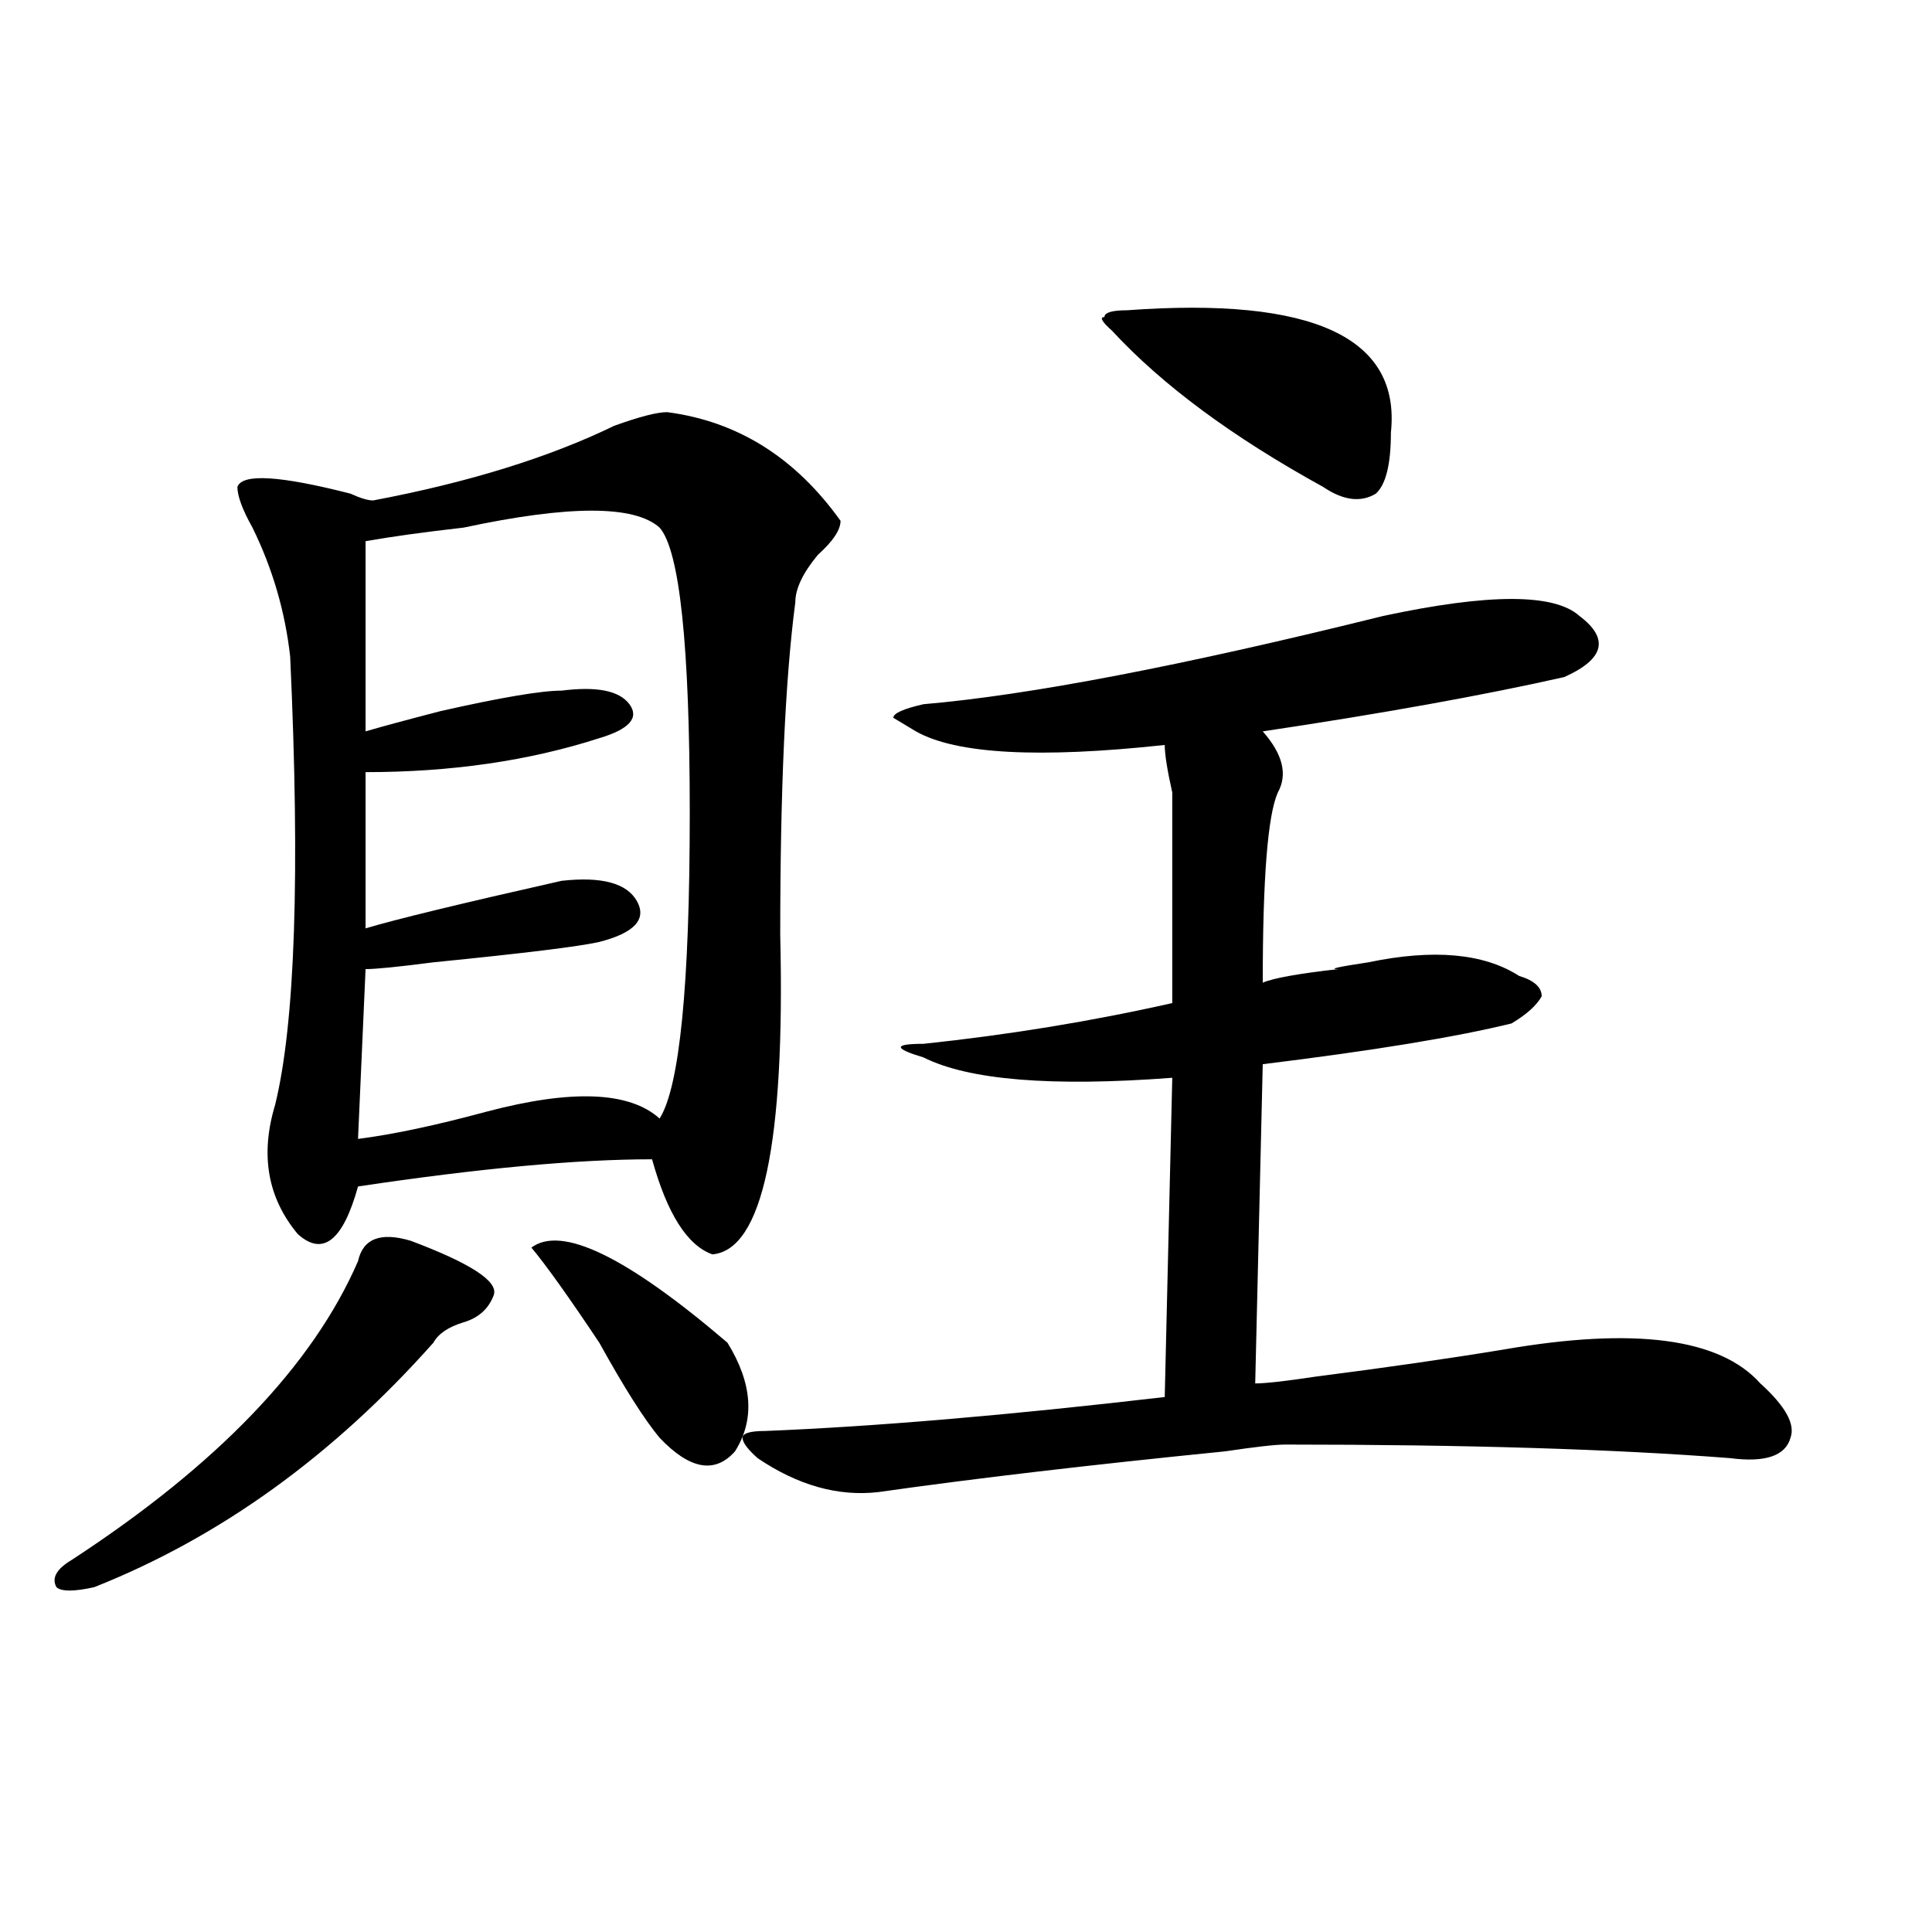 <?xml version="1.0" encoding="utf-8"?>
<!-- Generator: Adobe Illustrator 16.0.0, SVG Export Plug-In . SVG Version: 6.00 Build 0)  -->
<!DOCTYPE svg PUBLIC "-//W3C//DTD SVG 1.1//EN" "http://www.w3.org/Graphics/SVG/1.1/DTD/svg11.dtd">
<svg version="1.1" id="图层_1" xmlns="http://www.w3.org/2000/svg" xmlns:xlink="http://www.w3.org/1999/xlink" x="0px" y="0px"
	 width="1000px" height="1000px" viewBox="0 0 1000 1000" enable-background="new 0 0 1000 1000" xml:space="preserve">
<path d="M212.629,642.234c31.219,11.756,45.487,21.094,42.926,28.125c-2.622,7.031-7.805,11.756-15.609,14.063
	c-7.805,2.362-13.048,5.878-15.609,10.547c-52.071,58.612-110.606,100.8-175.605,126.563c-10.427,2.307-16.95,2.307-19.512,0
	c-2.622-4.725,0-9.394,7.805-14.063c75.425-49.219,124.875-100.744,148.289-154.688C187.874,641.081,197.02,637.565,212.629,642.234
	z M345.309,213.328c36.401,4.725,66.34,23.456,89.754,56.25c0,4.725-3.902,10.547-11.707,17.578
	c-7.805,9.394-11.707,17.578-11.707,24.609c-5.243,39.881-7.805,97.284-7.805,172.266c2.562,107.831-9.146,162.928-35.121,165.234
	c-13.048-4.669-23.414-21.094-31.219-49.219c-39.023,0-89.754,4.725-152.191,14.063c-7.805,28.125-18.231,36.365-31.219,24.609
	c-15.609-18.731-19.512-40.979-11.707-66.797c10.366-42.188,12.987-119.531,7.805-232.031c-2.622-23.4-9.146-45.703-19.512-66.797
	c-5.243-9.338-7.805-16.369-7.805-21.094c2.562-7.031,22.073-5.822,58.535,3.516c5.183,2.362,9.085,3.516,11.707,3.516
	c49.39-9.338,91.034-22.247,124.875-38.672C330.979,215.69,340.065,213.328,345.309,213.328z M189.215,280.125v98.438
	c7.805-2.307,20.792-5.822,39.023-10.547c31.219-7.031,52.011-10.547,62.438-10.547c18.171-2.307,29.878,0,35.121,7.031
	c5.183,7.031,0,12.909-15.609,17.578c-36.462,11.756-76.767,17.578-120.973,17.578v80.859c15.609-4.669,49.39-12.854,101.461-24.609
	c20.792-2.307,33.78,1.209,39.023,10.547c5.183,9.394-1.341,16.425-19.512,21.094c-10.427,2.362-39.023,5.878-85.852,10.547
	c-18.231,2.362-29.938,3.516-35.121,3.516l-3.902,87.891c18.171-2.307,40.304-7.031,66.34-14.063
	c44.206-11.7,74.145-10.547,89.754,3.516c10.366-16.369,15.609-69.104,15.609-158.203c0-86.682-5.243-135.9-15.609-147.656
	c-13.048-11.7-46.828-11.7-101.461,0C219.093,275.456,202.202,277.818,189.215,280.125z M275.066,645.75
	c15.609-11.7,49.39,4.725,101.461,49.219c12.987,21.094,14.269,39.881,3.902,56.25c-10.427,11.756-23.414,9.394-39.023-7.031
	c-7.805-9.338-18.231-25.763-31.219-49.219C294.578,671.568,282.871,655.144,275.066,645.75z M396.039,740.672
	c57.194-2.307,126.155-8.185,206.824-17.578l3.902-165.234c-62.438,4.725-105.363,1.209-128.777-10.547
	c-15.609-4.669-15.609-7.031,0-7.031c44.206-4.669,87.132-11.7,128.777-21.094c0-28.125,0-56.25,0-84.375c0-4.669,0-12.854,0-24.609
	c-2.622-11.7-3.902-19.885-3.902-24.609c-65.06,7.031-107.985,4.725-128.777-7.031l-11.707-7.031c0-2.307,5.183-4.669,15.609-7.031
	c54.633-4.669,133.96-19.885,238.043-45.703c54.633-11.7,88.413-11.7,101.461,0c15.609,11.756,12.987,22.303-7.805,31.641
	c-41.646,9.394-93.656,18.787-156.094,28.125c10.366,11.756,12.987,22.303,7.805,31.641c-5.243,11.756-7.805,44.55-7.805,98.438
	c5.183-2.307,18.171-4.669,39.023-7.031c-5.243,0,0-1.153,15.609-3.516c33.78-7.031,59.815-4.669,78.047,7.031
	c7.805,2.362,11.707,5.878,11.707,10.547c-2.622,4.725-7.805,9.394-15.609,14.063c-28.657,7.031-71.583,14.063-128.777,21.094
	l-3.902,165.234c5.183,0,15.609-1.153,31.219-3.516c36.401-4.669,68.901-9.338,97.559-14.063
	c67.62-11.7,111.827-5.822,132.68,17.578c12.987,11.756,18.171,21.094,15.609,28.125c-2.622,9.394-13.048,12.909-31.219,10.547
	c-59.876-4.669-136.582-7.031-230.238-7.031c-5.243,0-15.609,1.209-31.219,3.516c-70.242,7.031-130.118,14.063-179.508,21.094
	c-20.853,2.362-41.646-3.516-62.438-17.578c-5.243-4.669-7.805-8.185-7.805-10.547C384.332,741.881,388.234,740.672,396.039,740.672
	z M583.352,160.594c96.218-7.031,141.765,14.063,136.582,63.281c0,16.425-2.622,26.972-7.805,31.641
	c-7.805,4.725-16.95,3.516-27.316-3.516c-46.828-25.763-83.29-52.734-109.266-80.859c-5.243-4.669-6.524-7.031-3.902-7.031
	C571.645,161.803,575.547,160.594,583.352,160.594z"/>
</svg>
